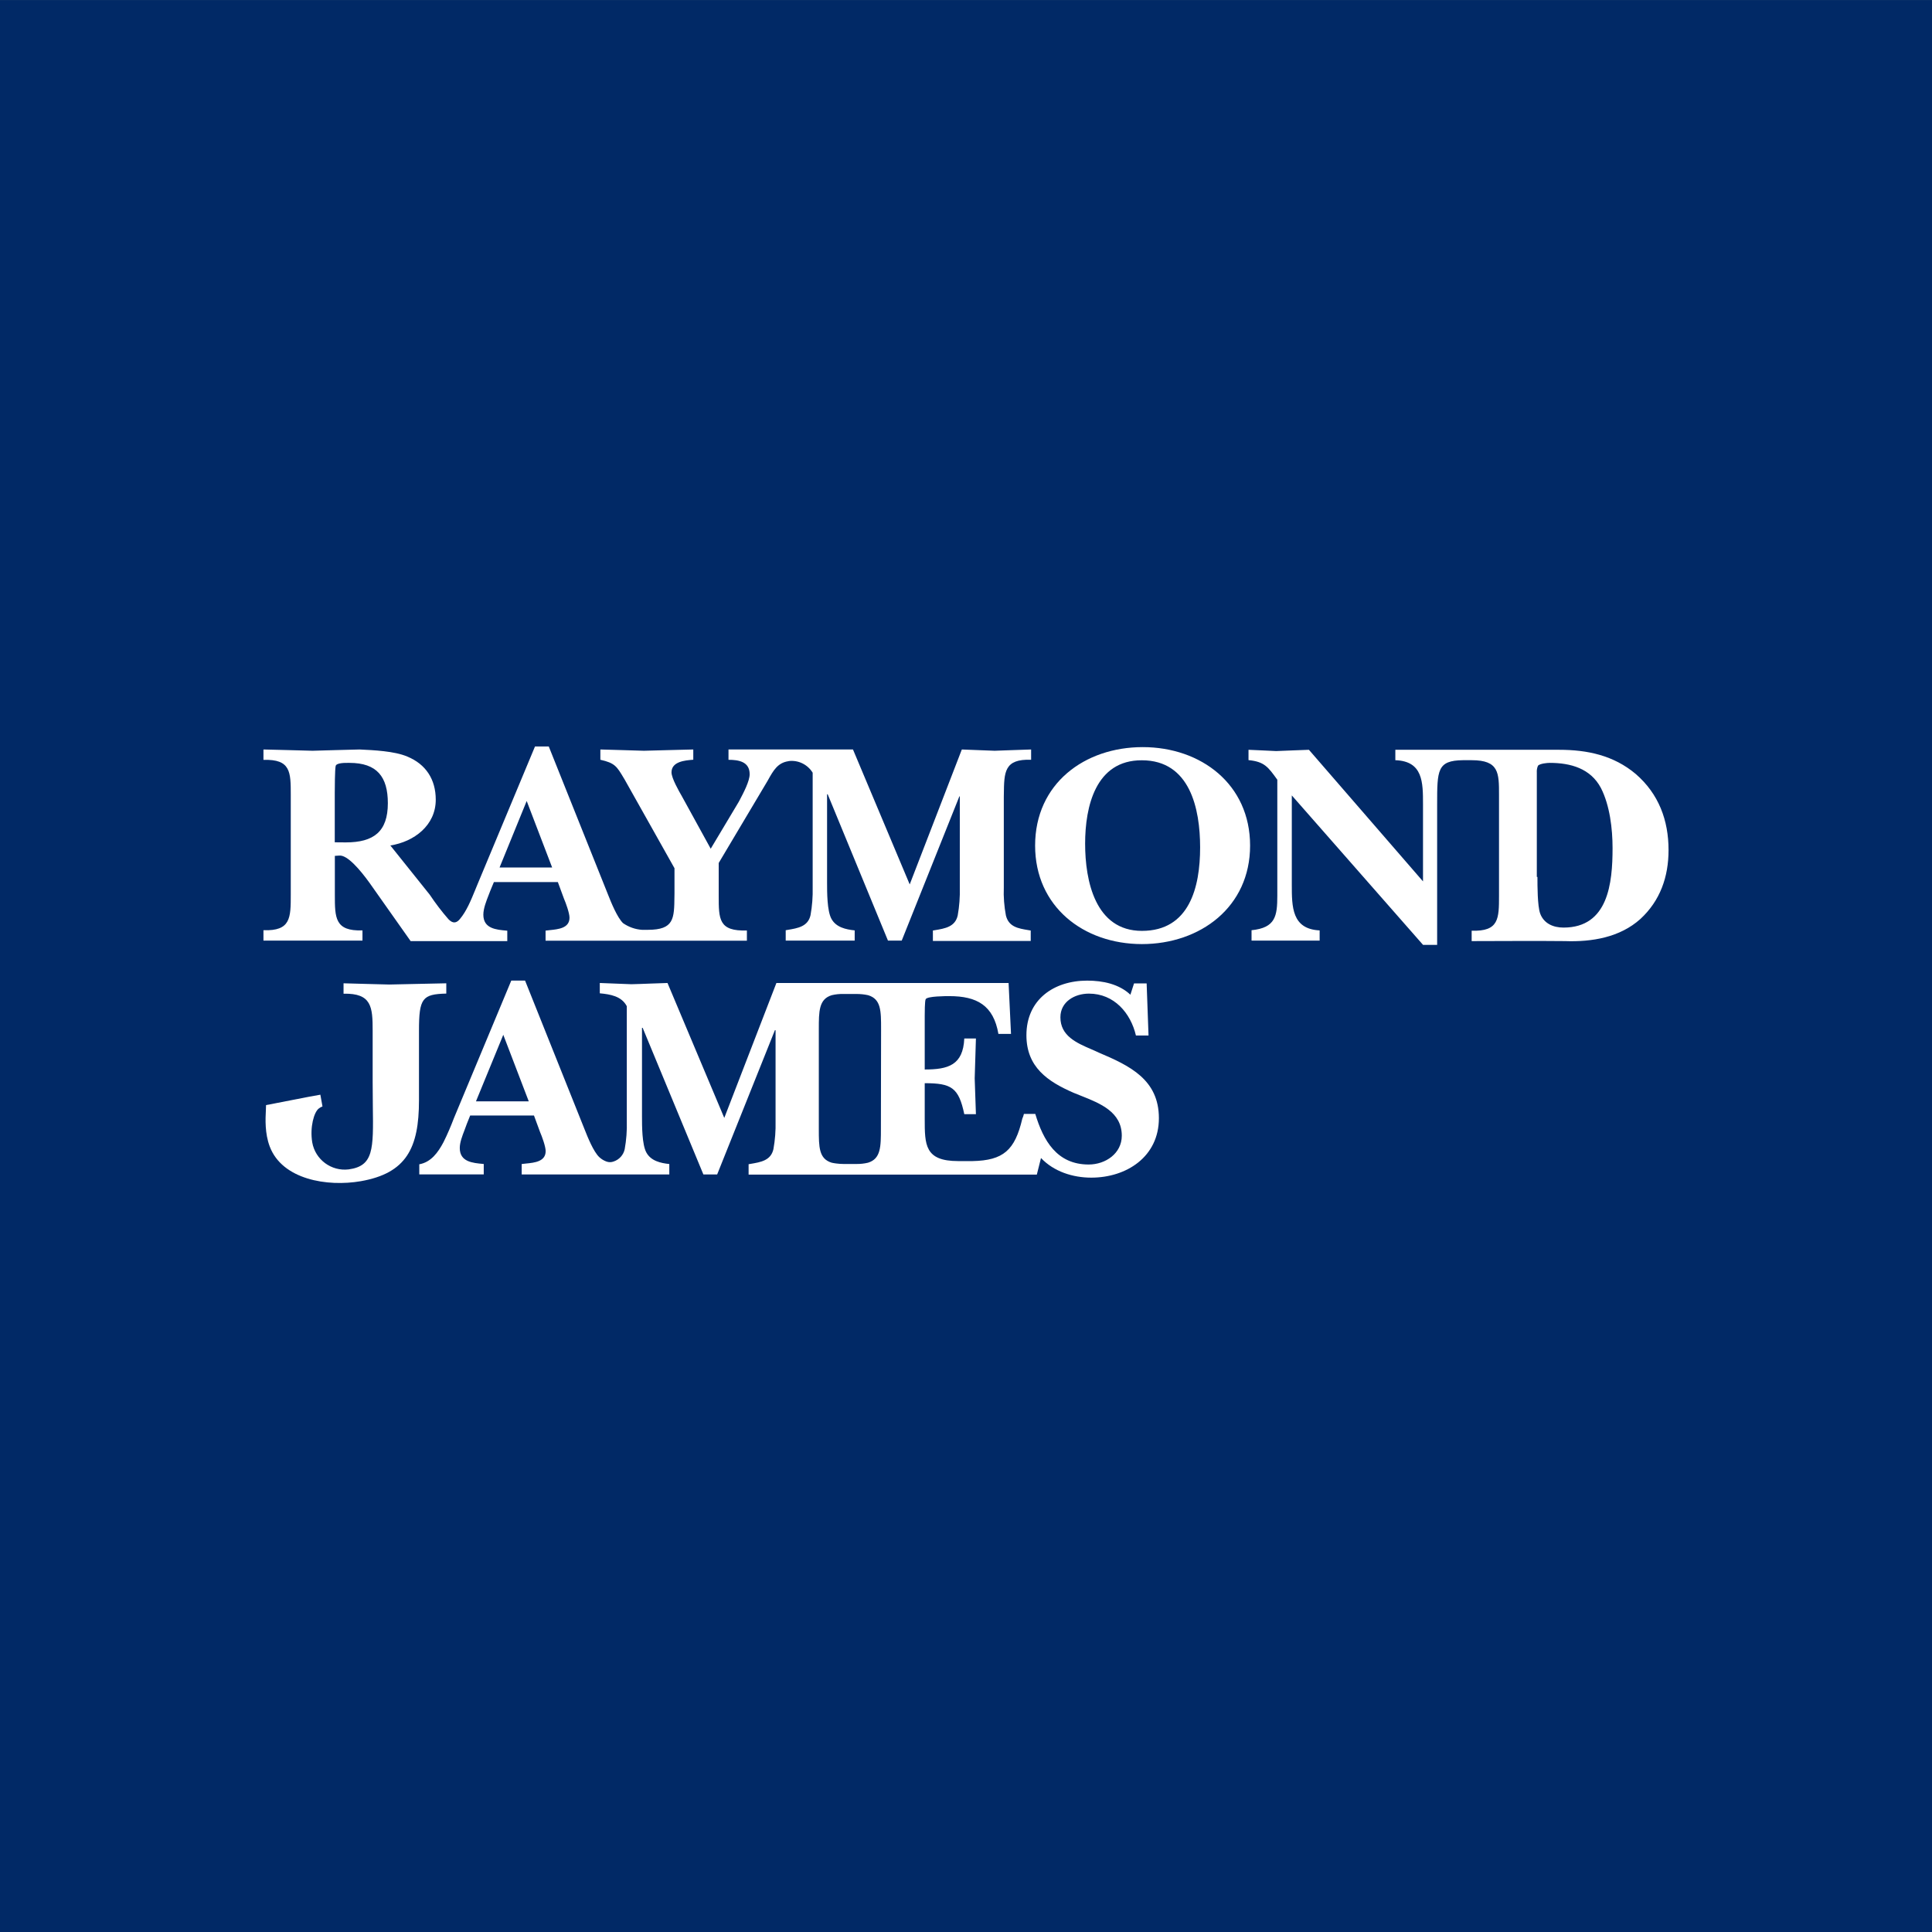 <svg width="44" height="44" viewBox="0 0 44 44" fill="none" xmlns="http://www.w3.org/2000/svg">
<rect x="0" y="0" width="44" height="44" fill="#808080" stroke="none"/>
<rect width="44" height="44" transform="translate(0 0.001)" fill="#012966"/>
<path fill-rule="evenodd" clip-rule="evenodd" d="M17.489 17.769C17.613 17.547 17.711 17.37 17.96 17.335L17.962 17.333C18.181 17.306 18.393 17.411 18.508 17.598V20.208C18.513 20.42 18.497 20.633 18.459 20.843C18.401 21.101 18.172 21.139 17.935 21.178L17.894 21.185V21.422H19.465V21.189C19.262 21.168 19.039 21.119 18.934 20.923C18.836 20.741 18.836 20.317 18.836 20.107V18.089H18.85L20.223 21.422H20.536L21.849 18.137H21.859V20.215C21.864 20.428 21.849 20.64 21.811 20.85C21.752 21.108 21.524 21.146 21.287 21.185L21.246 21.192V21.43H23.474V21.192L23.421 21.183C23.189 21.145 22.974 21.11 22.909 20.85C22.87 20.642 22.852 20.428 22.861 20.215V18.148L22.862 18.09C22.868 17.58 22.871 17.282 23.483 17.303V17.069C23.315 17.073 23.161 17.079 23.012 17.085C22.89 17.09 22.772 17.094 22.652 17.098C22.533 17.094 22.412 17.089 22.29 17.084C22.162 17.078 22.034 17.073 21.905 17.069L20.718 20.142L19.426 17.069H16.591V17.304C16.821 17.304 17.073 17.345 17.073 17.632C17.073 17.79 16.933 18.056 16.845 18.223L16.821 18.267L16.186 19.329L15.53 18.135C15.461 18.016 15.293 17.721 15.293 17.59C15.293 17.342 15.603 17.317 15.78 17.303L15.789 17.303V17.069C15.6 17.073 15.413 17.078 15.226 17.083C15.04 17.089 14.853 17.094 14.664 17.098C14.5 17.094 14.334 17.089 14.168 17.083C14.003 17.078 13.837 17.073 13.673 17.069V17.303C14.002 17.377 14.046 17.451 14.207 17.722L14.224 17.75L15.361 19.773V20.346L15.36 20.408C15.355 20.924 15.352 21.176 14.753 21.176H14.621C14.466 21.166 14.316 21.112 14.188 21.023C14.056 20.891 13.922 20.563 13.853 20.388L12.498 17.001H12.184L10.876 20.137C10.856 20.183 10.836 20.232 10.816 20.283C10.726 20.502 10.625 20.753 10.471 20.934C10.359 21.066 10.268 20.989 10.213 20.934C10.059 20.758 9.917 20.57 9.787 20.376L8.89 19.255C9.428 19.171 9.924 18.8 9.924 18.213C9.924 17.753 9.701 17.404 9.275 17.23C8.984 17.105 8.504 17.084 8.19 17.069H8.186C8.003 17.073 7.823 17.078 7.644 17.083C7.469 17.089 7.294 17.094 7.118 17.098C6.935 17.094 6.753 17.089 6.569 17.083C6.381 17.078 6.192 17.073 6 17.069V17.306C6.623 17.285 6.622 17.585 6.622 18.102L6.622 20.373C6.622 20.905 6.622 21.206 6 21.185V21.422H8.255V21.189C7.626 21.21 7.626 20.903 7.626 20.376V19.492C7.662 19.492 7.695 19.485 7.731 19.485C7.913 19.472 8.2 19.807 8.416 20.107L9.352 21.433H11.553V21.196L11.543 21.195C11.299 21.174 11.008 21.149 11.008 20.832C11.008 20.691 11.073 20.525 11.131 20.378C11.144 20.345 11.157 20.312 11.168 20.282L11.248 20.089H12.705L12.844 20.467C12.887 20.565 12.97 20.795 12.97 20.9C12.97 21.138 12.718 21.163 12.522 21.183C12.487 21.187 12.454 21.19 12.425 21.194V21.424H17.01V21.191C16.368 21.212 16.368 20.937 16.368 20.395L16.368 19.654L17.486 17.775L17.489 17.769ZM8.833 18.292C8.833 18.941 8.51 19.185 7.875 19.185L7.624 19.183V18.058C7.624 17.96 7.626 17.52 7.645 17.443C7.664 17.372 7.859 17.373 7.943 17.374H7.959C8.585 17.374 8.833 17.691 8.833 18.292ZM11.995 18.242L12.575 19.757H11.377L11.995 18.242Z" fill="white"/>
<path fill-rule="evenodd" clip-rule="evenodd" d="M26.025 17.015C24.699 17.015 23.574 17.848 23.574 19.258C23.574 20.643 24.671 21.499 26.004 21.501C27.337 21.501 28.47 20.656 28.47 19.258C28.47 17.861 27.352 17.015 26.025 17.015ZM26.006 21.2C24.943 21.2 24.713 20.06 24.713 19.215C24.713 18.37 24.95 17.31 26.006 17.315C27.102 17.315 27.332 18.419 27.332 19.299C27.332 20.208 27.088 21.2 26.006 21.2Z" fill="white"/>
<path fill-rule="evenodd" clip-rule="evenodd" d="M32.73 18.326C32.73 17.538 32.73 17.32 33.317 17.313H33.516C34.139 17.313 34.139 17.6 34.139 18.103L34.139 20.396C34.139 20.921 34.139 21.217 33.516 21.196V21.433C33.516 21.433 35.29 21.426 35.64 21.433C36.255 21.455 36.891 21.349 37.358 20.93C37.811 20.512 38 19.968 38 19.36C38 18.682 37.777 18.081 37.253 17.627C36.75 17.203 36.15 17.076 35.508 17.076H31.778V17.313C32.408 17.335 32.408 17.816 32.408 18.319V20.073L29.81 17.076C29.684 17.08 29.561 17.085 29.437 17.09C29.313 17.096 29.189 17.101 29.063 17.105C28.958 17.101 28.853 17.096 28.748 17.09C28.644 17.085 28.539 17.08 28.434 17.076V17.311C28.796 17.347 28.879 17.465 29.09 17.758L29.09 17.759V20.395C29.09 20.864 29.049 21.13 28.503 21.185V21.422H30.054V21.189C29.42 21.16 29.42 20.65 29.42 20.148V18.115L32.409 21.519H32.73L32.73 18.326ZM35.076 20.804C35.014 20.629 35.014 20.169 35.014 19.973V19.971H35V17.597C34.996 17.541 35.005 17.486 35.028 17.436C35.078 17.388 35.239 17.374 35.294 17.374C35.768 17.374 36.223 17.499 36.46 17.946C36.663 18.344 36.725 18.875 36.725 19.315C36.725 20.112 36.627 21.125 35.608 21.125C35.376 21.125 35.16 21.034 35.076 20.804Z" fill="white"/>
<path d="M7.257 25.248C7.282 25.227 7.31 25.211 7.341 25.2L7.344 25.197L7.296 24.931L7.03 24.979L6.059 25.168C6.059 25.199 6.057 25.238 6.055 25.284C6.045 25.484 6.029 25.809 6.143 26.111C6.428 26.865 7.455 27.033 8.216 26.901C9.255 26.719 9.542 26.147 9.542 25.058V23.473C9.542 22.733 9.619 22.642 10.164 22.628V22.394C9.952 22.398 9.726 22.403 9.502 22.408C9.284 22.414 9.068 22.419 8.865 22.422C8.694 22.419 8.512 22.413 8.332 22.408C8.158 22.403 7.985 22.398 7.824 22.394V22.631C8.465 22.617 8.487 22.931 8.487 23.476V24.642C8.487 24.843 8.489 25.026 8.491 25.191C8.505 26.179 8.509 26.554 7.941 26.632C7.546 26.68 7.18 26.41 7.111 26.017C7.054 25.667 7.152 25.332 7.257 25.248Z" fill="white"/>
<path fill-rule="evenodd" clip-rule="evenodd" d="M23.578 25.369H23.319C23.31 25.407 23.298 25.444 23.282 25.478C23.114 26.198 22.849 26.428 22.15 26.443H21.822C21.059 26.443 21.06 26.072 21.06 25.479L21.06 24.669C21.666 24.669 21.834 24.767 21.961 25.375H22.226C22.223 25.24 22.218 25.105 22.212 24.969C22.207 24.832 22.201 24.695 22.198 24.558C22.201 24.408 22.207 24.256 22.212 24.105C22.217 23.953 22.223 23.801 22.226 23.651H21.961C21.934 24.259 21.592 24.357 21.06 24.357V23.134C21.06 23.077 21.06 22.792 21.082 22.756C21.117 22.686 21.544 22.686 21.62 22.686C22.25 22.686 22.626 22.897 22.738 23.546H23.025L22.97 22.387H17.682L16.495 25.46L15.202 22.387C15.064 22.39 14.929 22.396 14.793 22.401C14.656 22.406 14.519 22.412 14.379 22.415C14.142 22.408 13.897 22.394 13.66 22.387V22.622C13.897 22.644 14.156 22.686 14.275 22.916V25.537C14.281 25.749 14.265 25.961 14.227 26.172C14.199 26.304 14.102 26.41 13.976 26.452C13.922 26.473 13.862 26.473 13.808 26.452C13.749 26.43 13.694 26.396 13.648 26.353C13.516 26.229 13.382 25.894 13.313 25.719L11.958 22.332H11.644L10.337 25.467C10.268 25.649 10.191 25.831 10.1 26.013C9.975 26.25 9.815 26.468 9.549 26.516V26.746H11.017V26.509L11.006 26.508C10.762 26.486 10.471 26.461 10.471 26.145C10.471 26.019 10.527 25.872 10.579 25.738C10.598 25.688 10.617 25.639 10.632 25.594L10.708 25.405H12.161L12.3 25.783C12.343 25.881 12.427 26.111 12.427 26.216C12.427 26.454 12.174 26.48 11.978 26.499C11.944 26.503 11.911 26.506 11.881 26.51V26.747H15.243V26.51C15.047 26.489 14.824 26.441 14.719 26.245C14.621 26.063 14.621 25.639 14.621 25.428V23.408H14.636L16.019 26.747H16.333L17.648 23.462H17.663V25.537C17.668 25.749 17.652 25.961 17.614 26.172C17.555 26.43 17.328 26.467 17.091 26.507L17.049 26.514V26.751H23.613L23.708 26.373C24 26.682 24.433 26.82 24.852 26.82C25.656 26.82 26.393 26.345 26.393 25.466C26.393 24.587 25.729 24.271 25.023 23.972C24.97 23.946 24.913 23.922 24.856 23.897C24.517 23.751 24.15 23.592 24.15 23.168C24.15 22.811 24.478 22.629 24.799 22.629C25.375 22.629 25.751 23.073 25.87 23.583H26.157L26.114 22.396H25.827L25.744 22.654C25.485 22.41 25.116 22.333 24.76 22.333C23.998 22.333 23.376 22.767 23.376 23.576C23.376 24.302 23.858 24.63 24.451 24.888C24.506 24.911 24.564 24.934 24.623 24.957C25.056 25.129 25.548 25.324 25.548 25.865C25.548 26.27 25.177 26.521 24.794 26.521C24.066 26.521 23.759 25.97 23.578 25.369ZM11.462 23.567L12.042 25.082H10.84L11.462 23.567ZM20.066 23.433L20.066 23.462L20.062 25.683L20.062 25.705C20.062 26.112 20.062 26.391 19.768 26.48C19.681 26.501 19.591 26.51 19.502 26.509H19.215C19.159 26.509 19.103 26.505 19.049 26.498C19.013 26.494 18.978 26.488 18.942 26.48C18.648 26.391 18.648 26.122 18.648 25.712L18.648 23.44C18.648 23.033 18.648 22.754 18.942 22.665C19.03 22.644 19.119 22.635 19.208 22.637H19.499C19.591 22.637 19.682 22.645 19.771 22.665C20.066 22.754 20.066 23.023 20.066 23.433Z" fill="white"/>
</svg>

